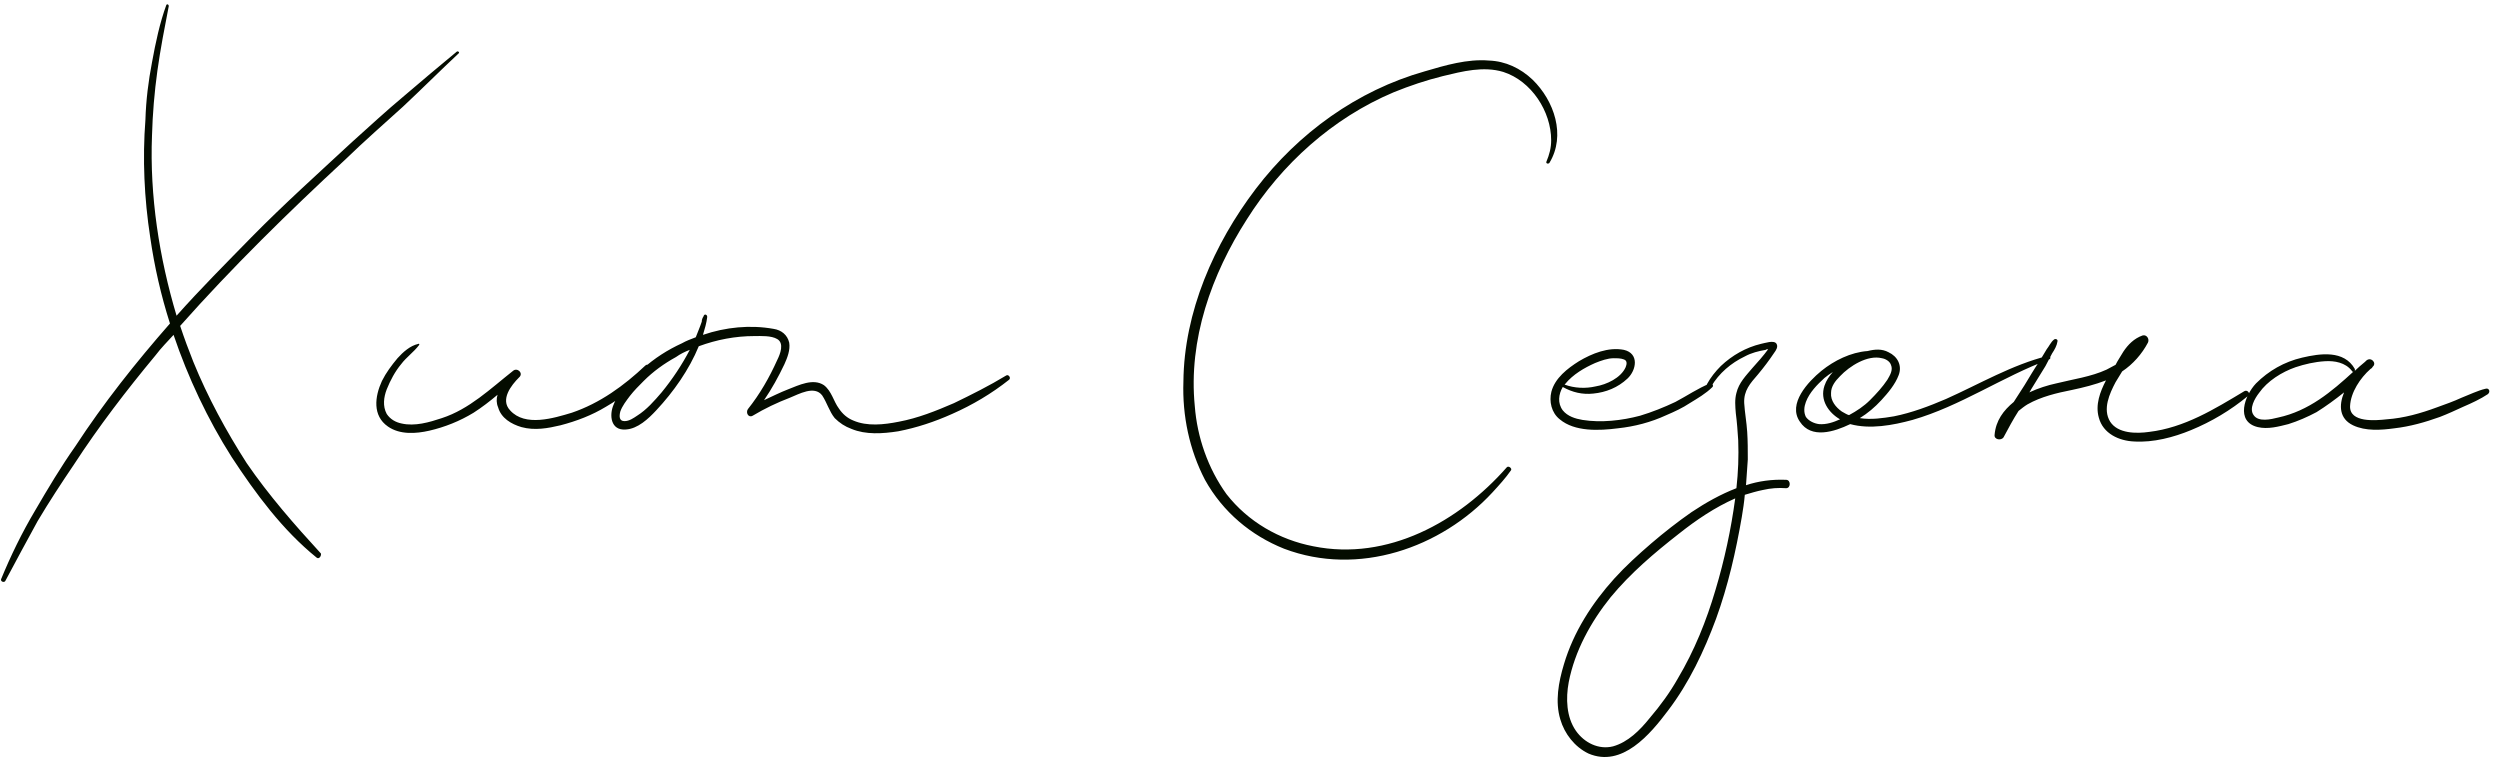 <?xml version="1.0" encoding="UTF-8"?> <svg xmlns="http://www.w3.org/2000/svg" width="192" height="59" viewBox="0 0 192 59" fill="none"><path d="M35.088 3.96C35.18 3.914 35.318 4.006 35.226 4.098C33.8 5.432 32.374 6.858 30.948 8.192C29.476 9.526 28.004 10.814 26.532 12.24C22.162 16.288 17.838 20.52 13.836 25.028C14.158 25.994 14.48 26.868 14.848 27.788C15.952 30.502 17.378 33.124 18.942 35.562C20.644 38.046 22.622 40.3 24.646 42.508C24.692 42.692 24.508 42.968 24.324 42.83C21.702 40.714 19.632 37.908 17.792 35.102C15.952 32.204 14.434 28.984 13.33 25.718C12.87 26.224 12.364 26.73 11.95 27.282C9.696 29.996 7.58 32.756 5.694 35.654C4.728 37.08 3.762 38.552 2.888 40.024C2.06 41.542 1.232 43.06 0.404 44.624C0.312 44.762 0.036 44.67 0.082 44.486C0.818 42.692 1.692 40.898 2.704 39.196C3.67 37.54 4.682 35.838 5.786 34.274C7.948 30.962 10.432 27.834 13.054 24.844C12.364 22.682 11.858 20.474 11.536 18.22C11.076 15.23 10.938 12.194 11.168 9.204C11.214 7.686 11.398 6.214 11.674 4.788C11.95 3.27 12.272 1.752 12.778 0.372C12.87 0.28 12.962 0.372 12.962 0.464C12.64 2.12 12.318 3.776 12.088 5.432C11.858 7.088 11.72 8.744 11.674 10.4C11.49 15.046 12.226 19.784 13.56 24.246C15.4 22.176 17.378 20.198 19.31 18.22C21.794 15.69 24.462 13.298 27.038 10.906C28.372 9.71 29.66 8.514 31.04 7.364C32.374 6.214 33.708 5.11 35.088 3.96ZM49.572 28.064C49.802 27.88 50.032 28.156 49.894 28.386C48.974 29.536 47.824 30.502 46.536 31.238C45.478 31.882 44.282 32.342 43.04 32.664C42.074 32.894 41.062 33.078 40.05 32.802C39.268 32.572 38.486 32.112 38.256 31.284C38.118 30.962 38.118 30.64 38.21 30.318C37.612 30.824 37.014 31.284 36.37 31.698C35.312 32.342 34.162 32.802 32.966 33.078C31.954 33.308 30.712 33.4 29.792 32.756C28.596 31.928 28.78 30.456 29.332 29.26C29.654 28.616 30.068 28.064 30.528 27.512C30.942 27.052 31.494 26.546 32.138 26.408C32.184 26.362 32.23 26.454 32.184 26.5C31.77 27.052 31.218 27.42 30.804 27.972C30.344 28.524 29.976 29.214 29.7 29.904C29.47 30.502 29.378 31.192 29.7 31.79C29.976 32.204 30.39 32.434 30.85 32.526C31.862 32.756 32.966 32.434 33.932 32.112C36.048 31.422 37.658 29.858 39.406 28.478C39.728 28.202 40.234 28.662 39.866 28.984C39.268 29.582 38.394 30.686 39.176 31.514C40.326 32.802 42.534 32.112 43.914 31.698C46.076 30.962 47.916 29.628 49.572 28.064ZM77.263 28.846C77.447 28.708 77.677 29.03 77.493 29.168C76.159 30.226 74.687 31.1 73.123 31.79C71.789 32.388 70.409 32.848 68.983 33.124C67.787 33.308 66.499 33.4 65.395 32.94C64.889 32.756 64.475 32.48 64.107 32.112C63.693 31.606 63.509 30.916 63.141 30.364C62.543 29.582 61.347 30.272 60.657 30.548C59.691 30.916 58.725 31.376 57.805 31.928C57.483 32.112 57.253 31.698 57.437 31.422C58.357 30.272 59.093 28.984 59.691 27.65C59.921 27.19 60.243 26.362 59.691 26.04C59.231 25.764 58.449 25.81 57.943 25.81C56.471 25.81 55.045 26.086 53.665 26.592C52.929 28.386 51.733 30.088 50.399 31.514C49.801 32.158 48.973 32.94 48.053 32.986C46.903 33.078 46.765 31.882 47.133 31.054C47.317 30.548 47.731 30.088 48.099 29.628C48.467 29.168 48.881 28.708 49.341 28.34C50.261 27.512 51.273 26.868 52.377 26.362C52.699 26.178 53.067 26.04 53.435 25.902C53.573 25.534 53.757 25.12 53.895 24.706C53.895 24.568 53.941 24.43 54.033 24.292C54.079 24.062 54.355 24.154 54.309 24.384C54.263 24.798 54.125 25.258 53.987 25.718C55.735 25.12 57.621 24.936 59.415 25.258C60.013 25.35 60.473 25.718 60.611 26.316C60.703 26.868 60.473 27.466 60.243 27.972C59.783 28.938 59.277 29.858 58.679 30.732C59.277 30.456 59.921 30.134 60.519 29.904C61.347 29.582 62.451 29.03 63.279 29.582C63.877 30.042 64.015 30.824 64.429 31.376C64.705 31.79 65.073 32.112 65.533 32.296C66.591 32.756 67.879 32.618 69.029 32.388C70.501 32.112 71.881 31.56 73.261 30.962C74.595 30.318 75.975 29.628 77.263 28.846ZM50.813 30.134C51.641 29.122 52.377 28.018 52.975 26.868C52.607 27.006 52.239 27.19 51.917 27.42C50.997 27.926 50.169 28.524 49.433 29.26C49.065 29.628 48.697 29.996 48.375 30.41C48.099 30.778 47.777 31.192 47.639 31.606C47.547 31.974 47.547 32.342 47.961 32.342C48.329 32.342 48.651 32.112 48.927 31.928C49.663 31.468 50.261 30.778 50.813 30.134ZM117.704 6.122C119.36 7.732 120.28 10.4 118.992 12.516C118.9 12.608 118.716 12.562 118.762 12.424C118.992 11.872 119.13 11.366 119.13 10.768C119.13 8.56 117.612 6.214 115.45 5.524C113.932 5.064 112.322 5.478 110.804 5.846C109.516 6.168 108.274 6.582 107.032 7.088C102.34 9.066 98.43 12.608 95.762 16.84C93.048 21.072 91.254 26.086 91.76 31.192C91.944 33.584 92.772 35.976 94.198 37.954C95.854 40.07 98.246 41.45 100.868 41.956C106.572 43.106 112.046 40.07 115.726 35.884C115.864 35.746 116.14 35.976 116.048 36.114C115.634 36.712 115.128 37.264 114.622 37.816C110.666 42.094 104.318 44.302 98.614 42.14C96.084 41.128 93.922 39.334 92.542 36.85C91.346 34.55 90.794 31.928 90.886 29.306C90.932 23.97 93.232 18.726 96.452 14.494C99.718 10.216 104.226 6.95 109.424 5.478C110.988 5.018 112.69 4.512 114.346 4.65C115.634 4.696 116.784 5.248 117.704 6.122ZM131.336 29.444C131.52 29.398 131.612 29.628 131.52 29.72C131.014 30.226 130.37 30.594 129.772 30.962C129.22 31.33 128.622 31.606 127.978 31.882C126.782 32.434 125.54 32.756 124.252 32.894C122.826 33.078 120.94 33.17 119.79 32.204C119.146 31.698 118.962 30.824 119.146 30.088C119.422 29.03 120.388 28.294 121.262 27.742C122.274 27.144 123.516 26.638 124.712 26.868C125.908 27.144 125.678 28.432 124.988 29.076C124.252 29.766 123.332 30.134 122.366 30.226C121.538 30.318 120.756 30.134 120.02 29.72C119.698 30.272 119.606 30.962 120.02 31.514C120.388 31.974 120.986 32.158 121.538 32.25C122.964 32.48 124.574 32.296 125.954 31.928C126.874 31.652 127.794 31.284 128.668 30.87C129.542 30.41 130.416 29.812 131.336 29.444ZM122.504 27.88C121.676 28.248 120.802 28.754 120.204 29.49L120.158 29.536C120.894 29.812 121.768 29.858 122.55 29.674C123.378 29.536 124.482 29.03 124.85 28.202C124.942 27.972 124.988 27.696 124.712 27.604C124.482 27.512 124.206 27.512 123.93 27.512C123.47 27.512 122.964 27.696 122.504 27.88ZM137.175 36.85C137.543 36.85 137.543 37.494 137.175 37.494C136.577 37.448 135.979 37.494 135.381 37.632C134.921 37.724 134.461 37.862 134.001 38C133.955 38.552 133.863 39.15 133.771 39.702C133.311 42.37 132.713 44.992 131.793 47.522C130.873 50.006 129.723 52.444 128.113 54.56C126.733 56.4 124.571 58.976 121.995 57.872C120.937 57.366 120.155 56.354 119.833 55.25C119.419 53.87 119.695 52.398 120.109 51.018C120.845 48.534 122.271 46.326 123.973 44.44C124.847 43.474 125.813 42.6 126.825 41.726C127.791 40.898 128.849 40.07 129.907 39.334C131.011 38.598 132.161 37.954 133.357 37.494C133.495 36.252 133.541 35.056 133.495 33.814C133.449 33.124 133.403 32.434 133.311 31.744C133.265 31.192 133.219 30.686 133.357 30.18C133.541 29.398 134.093 28.846 134.599 28.248C135.013 27.788 135.427 27.328 135.795 26.822C135.703 26.822 135.657 26.822 135.611 26.868C135.059 26.96 134.507 27.098 134.001 27.374C132.943 27.88 132.023 28.662 131.425 29.674C131.287 29.858 130.965 29.674 131.103 29.49C131.379 28.984 131.747 28.524 132.161 28.11C133.035 27.282 134.093 26.684 135.243 26.408C135.519 26.362 136.255 26.086 136.439 26.408C136.577 26.638 136.393 26.914 136.255 27.098C135.887 27.65 135.473 28.202 135.013 28.754C134.415 29.444 133.909 29.996 133.955 30.962C134.001 31.698 134.139 32.434 134.185 33.17C134.231 33.86 134.231 34.596 134.231 35.286C134.185 35.976 134.139 36.62 134.093 37.264C135.059 36.942 136.117 36.804 137.175 36.85ZM131.747 45.314C132.437 43.014 132.943 40.668 133.265 38.276C131.701 38.966 130.275 39.932 128.941 40.99C127.055 42.462 125.215 44.026 123.697 45.866C122.179 47.752 120.937 50.006 120.477 52.398C120.247 53.64 120.293 55.066 121.029 56.124C121.673 57.044 122.777 57.596 123.881 57.32C125.031 56.998 125.951 56.078 126.687 55.158C127.515 54.192 128.251 53.18 128.849 52.122C130.137 49.96 131.057 47.66 131.747 45.314ZM157.276 27.328C157.46 27.282 157.552 27.558 157.368 27.604C153.78 28.938 150.56 31.192 146.88 32.25C145.362 32.664 143.614 32.986 142.096 32.572C140.854 33.17 139.106 33.722 138.232 32.388C137.266 31.008 138.876 29.306 139.888 28.478C140.854 27.696 142.142 27.052 143.43 26.96C143.982 26.822 144.534 26.776 145.04 27.052C145.73 27.374 146.098 28.064 145.822 28.8C145.546 29.536 144.994 30.18 144.488 30.732C143.982 31.284 143.43 31.744 142.832 32.112C143.706 32.25 144.626 32.112 145.454 31.974C146.834 31.698 148.168 31.192 149.456 30.64C152.032 29.49 154.516 28.018 157.276 27.328ZM145.224 28.018C145.132 27.742 144.81 27.558 144.534 27.512C143.43 27.236 142.05 28.11 141.314 28.892C140.946 29.26 140.624 29.674 140.624 30.18C140.578 30.778 140.992 31.284 141.452 31.606C141.636 31.698 141.82 31.836 142.004 31.882C142.602 31.56 143.154 31.192 143.614 30.732C144.12 30.226 144.58 29.72 144.948 29.168C145.132 28.846 145.408 28.432 145.224 28.018ZM139.704 32.572C140.256 32.618 140.808 32.434 141.314 32.204C140.44 31.698 139.75 30.732 140.118 29.628C140.256 29.214 140.486 28.892 140.762 28.57C140.532 28.708 140.348 28.846 140.118 29.03C139.566 29.536 138.968 30.134 138.692 30.87C138.554 31.238 138.508 31.652 138.692 32.02C138.922 32.342 139.336 32.526 139.704 32.572ZM172.366 30.042C172.596 29.904 172.872 30.226 172.642 30.41C171.308 31.514 169.836 32.388 168.272 33.032C166.938 33.584 165.374 33.998 163.902 33.906C162.752 33.86 161.51 33.308 161.188 32.066C160.912 31.1 161.28 30.088 161.74 29.214C160.912 29.536 159.992 29.766 159.118 29.95C157.968 30.18 156.772 30.456 155.714 31.054C155.484 31.192 155.254 31.376 155.024 31.56C154.61 32.204 154.242 32.894 153.874 33.584C153.69 33.86 153.138 33.768 153.184 33.4C153.276 32.296 153.874 31.514 154.656 30.87C154.932 30.456 155.208 29.996 155.484 29.582C155.852 28.984 156.22 28.34 156.634 27.742C156.818 27.42 157.002 27.144 157.186 26.822C157.37 26.592 157.508 26.27 157.738 26.086C157.83 25.994 158.06 26.04 158.014 26.224C157.968 26.546 157.784 26.868 157.6 27.144C157.416 27.466 157.278 27.788 157.094 28.11C156.726 28.708 156.358 29.306 155.99 29.904C155.944 29.996 155.898 30.088 155.852 30.134C156.542 29.812 157.278 29.582 157.922 29.444C159.21 29.122 160.59 28.938 161.786 28.386C162.016 28.248 162.246 28.156 162.476 28.018C162.66 27.65 162.89 27.328 163.074 27.006C163.442 26.454 163.902 25.994 164.546 25.764C164.868 25.672 165.098 26.04 164.96 26.316C164.5 27.19 163.81 27.972 162.982 28.524C162.798 28.8 162.66 29.076 162.476 29.352C162.016 30.226 161.464 31.422 162.062 32.388C162.66 33.308 164.086 33.308 165.052 33.17C167.766 32.848 170.066 31.422 172.366 30.042ZM190.881 29.858C191.157 29.766 191.295 30.088 191.065 30.272C190.513 30.64 189.823 30.962 189.179 31.238C188.581 31.514 187.983 31.79 187.385 32.02C186.235 32.434 185.085 32.756 183.889 32.894C182.877 33.032 181.681 33.124 180.715 32.664C179.657 32.158 179.611 31.146 180.025 30.134C179.335 30.686 178.645 31.192 177.909 31.652C177.219 32.02 176.483 32.342 175.747 32.572C175.011 32.756 174.183 32.986 173.401 32.802C171.653 32.388 172.389 30.364 173.263 29.444C174.229 28.478 175.425 27.788 176.805 27.466C178.185 27.144 180.025 26.868 180.853 28.34C180.853 28.386 180.853 28.432 180.853 28.478C181.083 28.248 181.359 28.018 181.635 27.788C181.681 27.742 181.727 27.696 181.727 27.696C182.095 27.374 182.555 27.88 182.233 28.156C182.187 28.248 182.141 28.294 182.049 28.34C181.267 29.03 180.531 30.134 180.485 31.192C180.439 32.48 182.463 32.296 183.291 32.204C184.625 32.112 185.913 31.744 187.155 31.284C187.799 31.054 188.443 30.824 189.041 30.548C189.639 30.318 190.283 29.996 190.881 29.858ZM174.965 32.066C177.311 31.56 179.059 30.088 180.761 28.524C180.715 28.57 180.669 28.57 180.623 28.478C180.117 27.834 179.289 27.696 178.553 27.742C177.771 27.788 176.989 27.972 176.299 28.202C175.241 28.57 174.137 29.26 173.493 30.18C173.171 30.594 172.711 31.376 173.079 31.882C173.447 32.434 174.413 32.204 174.965 32.066Z" fill="#040C00"></path></svg> 